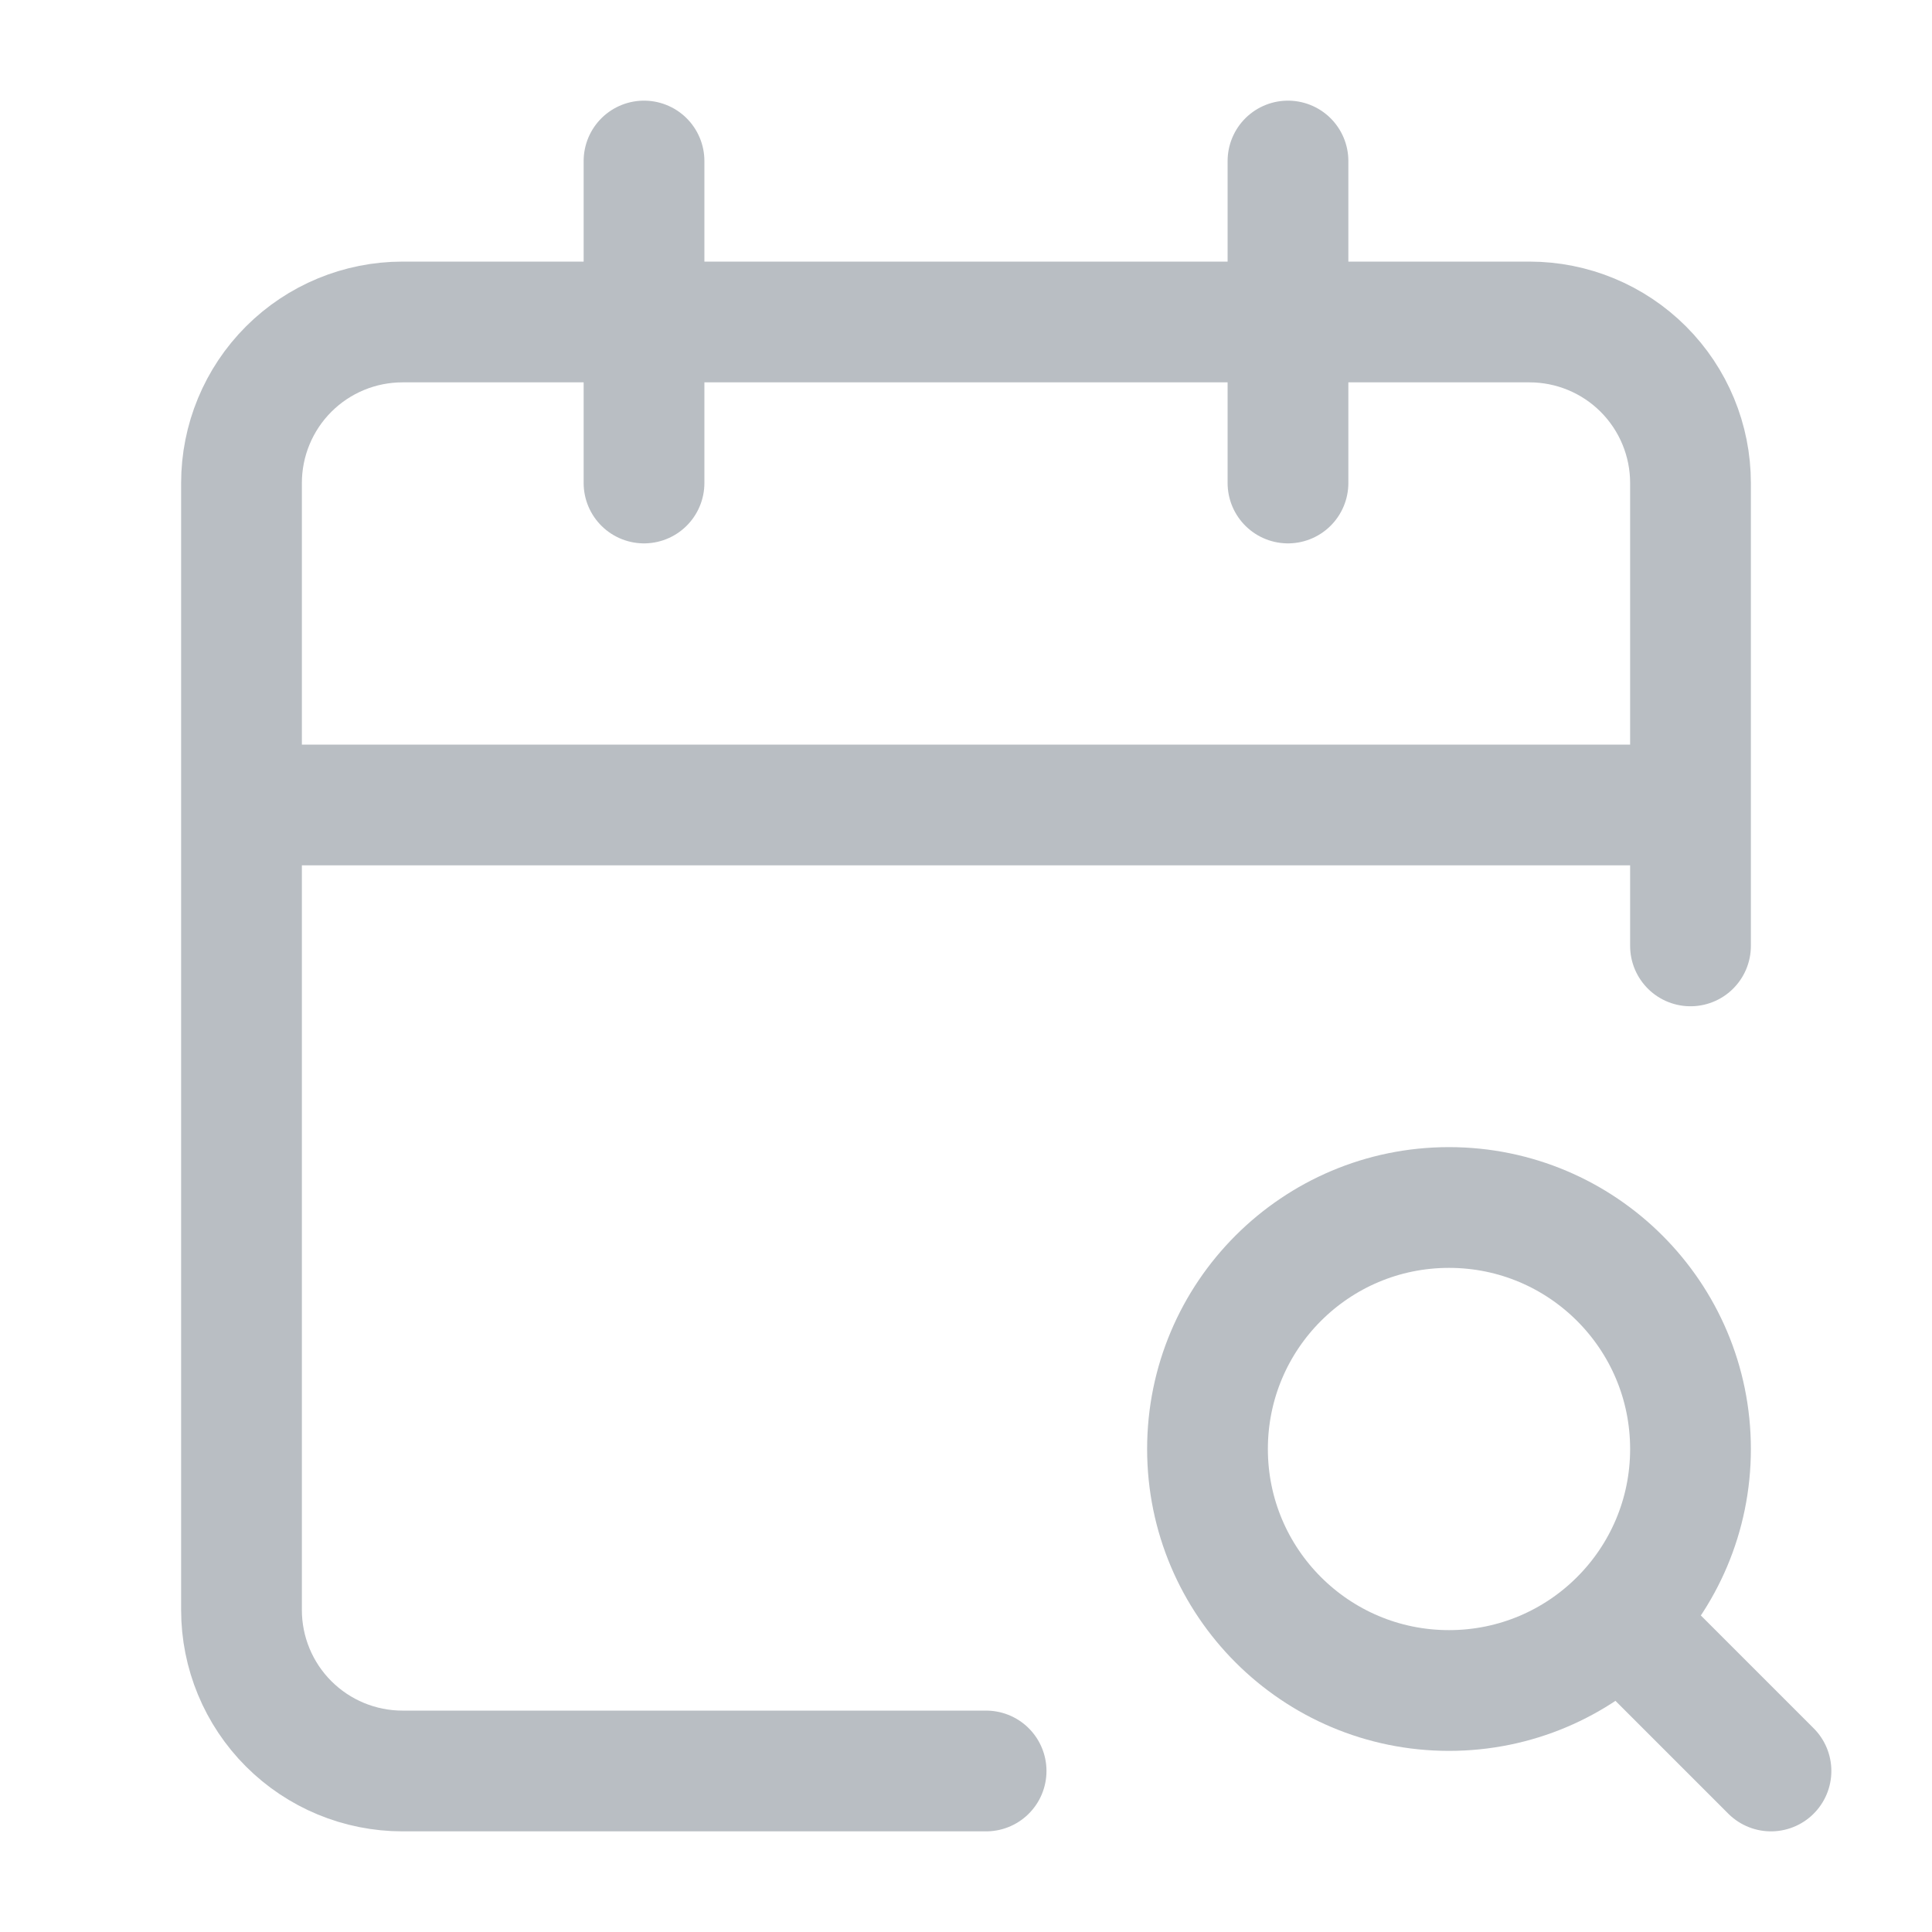 <svg width="32" height="32" viewBox="0 0 32 32" fill="none" xmlns="http://www.w3.org/2000/svg">
<path d="M21.333 2.667V8M28 15.667V8C28 7.293 27.719 6.614 27.219 6.114C26.719 5.614 26.041 5.333 25.333 5.333H6.667C5.959 5.333 5.281 5.614 4.781 6.114C4.281 6.614 4 7.293 4 8V26.667C4 27.374 4.281 28.052 4.781 28.552C5.281 29.052 5.959 29.333 6.667 29.333H16.333M29.333 29.333L26.833 26.833M4 13.333H28M10.667 2.667V8" stroke="#B9BEC3" stroke-width="2" stroke-linecap="round" stroke-linejoin="round"/>
<path d="M24 28C26.209 28 28 26.209 28 24C28 21.791 26.209 20 24 20C21.791 20 20 21.791 20 24C20 26.209 21.791 28 24 28Z" stroke="#B9BEC3" stroke-width="2" stroke-linecap="round" stroke-linejoin="round"/>
</svg>
